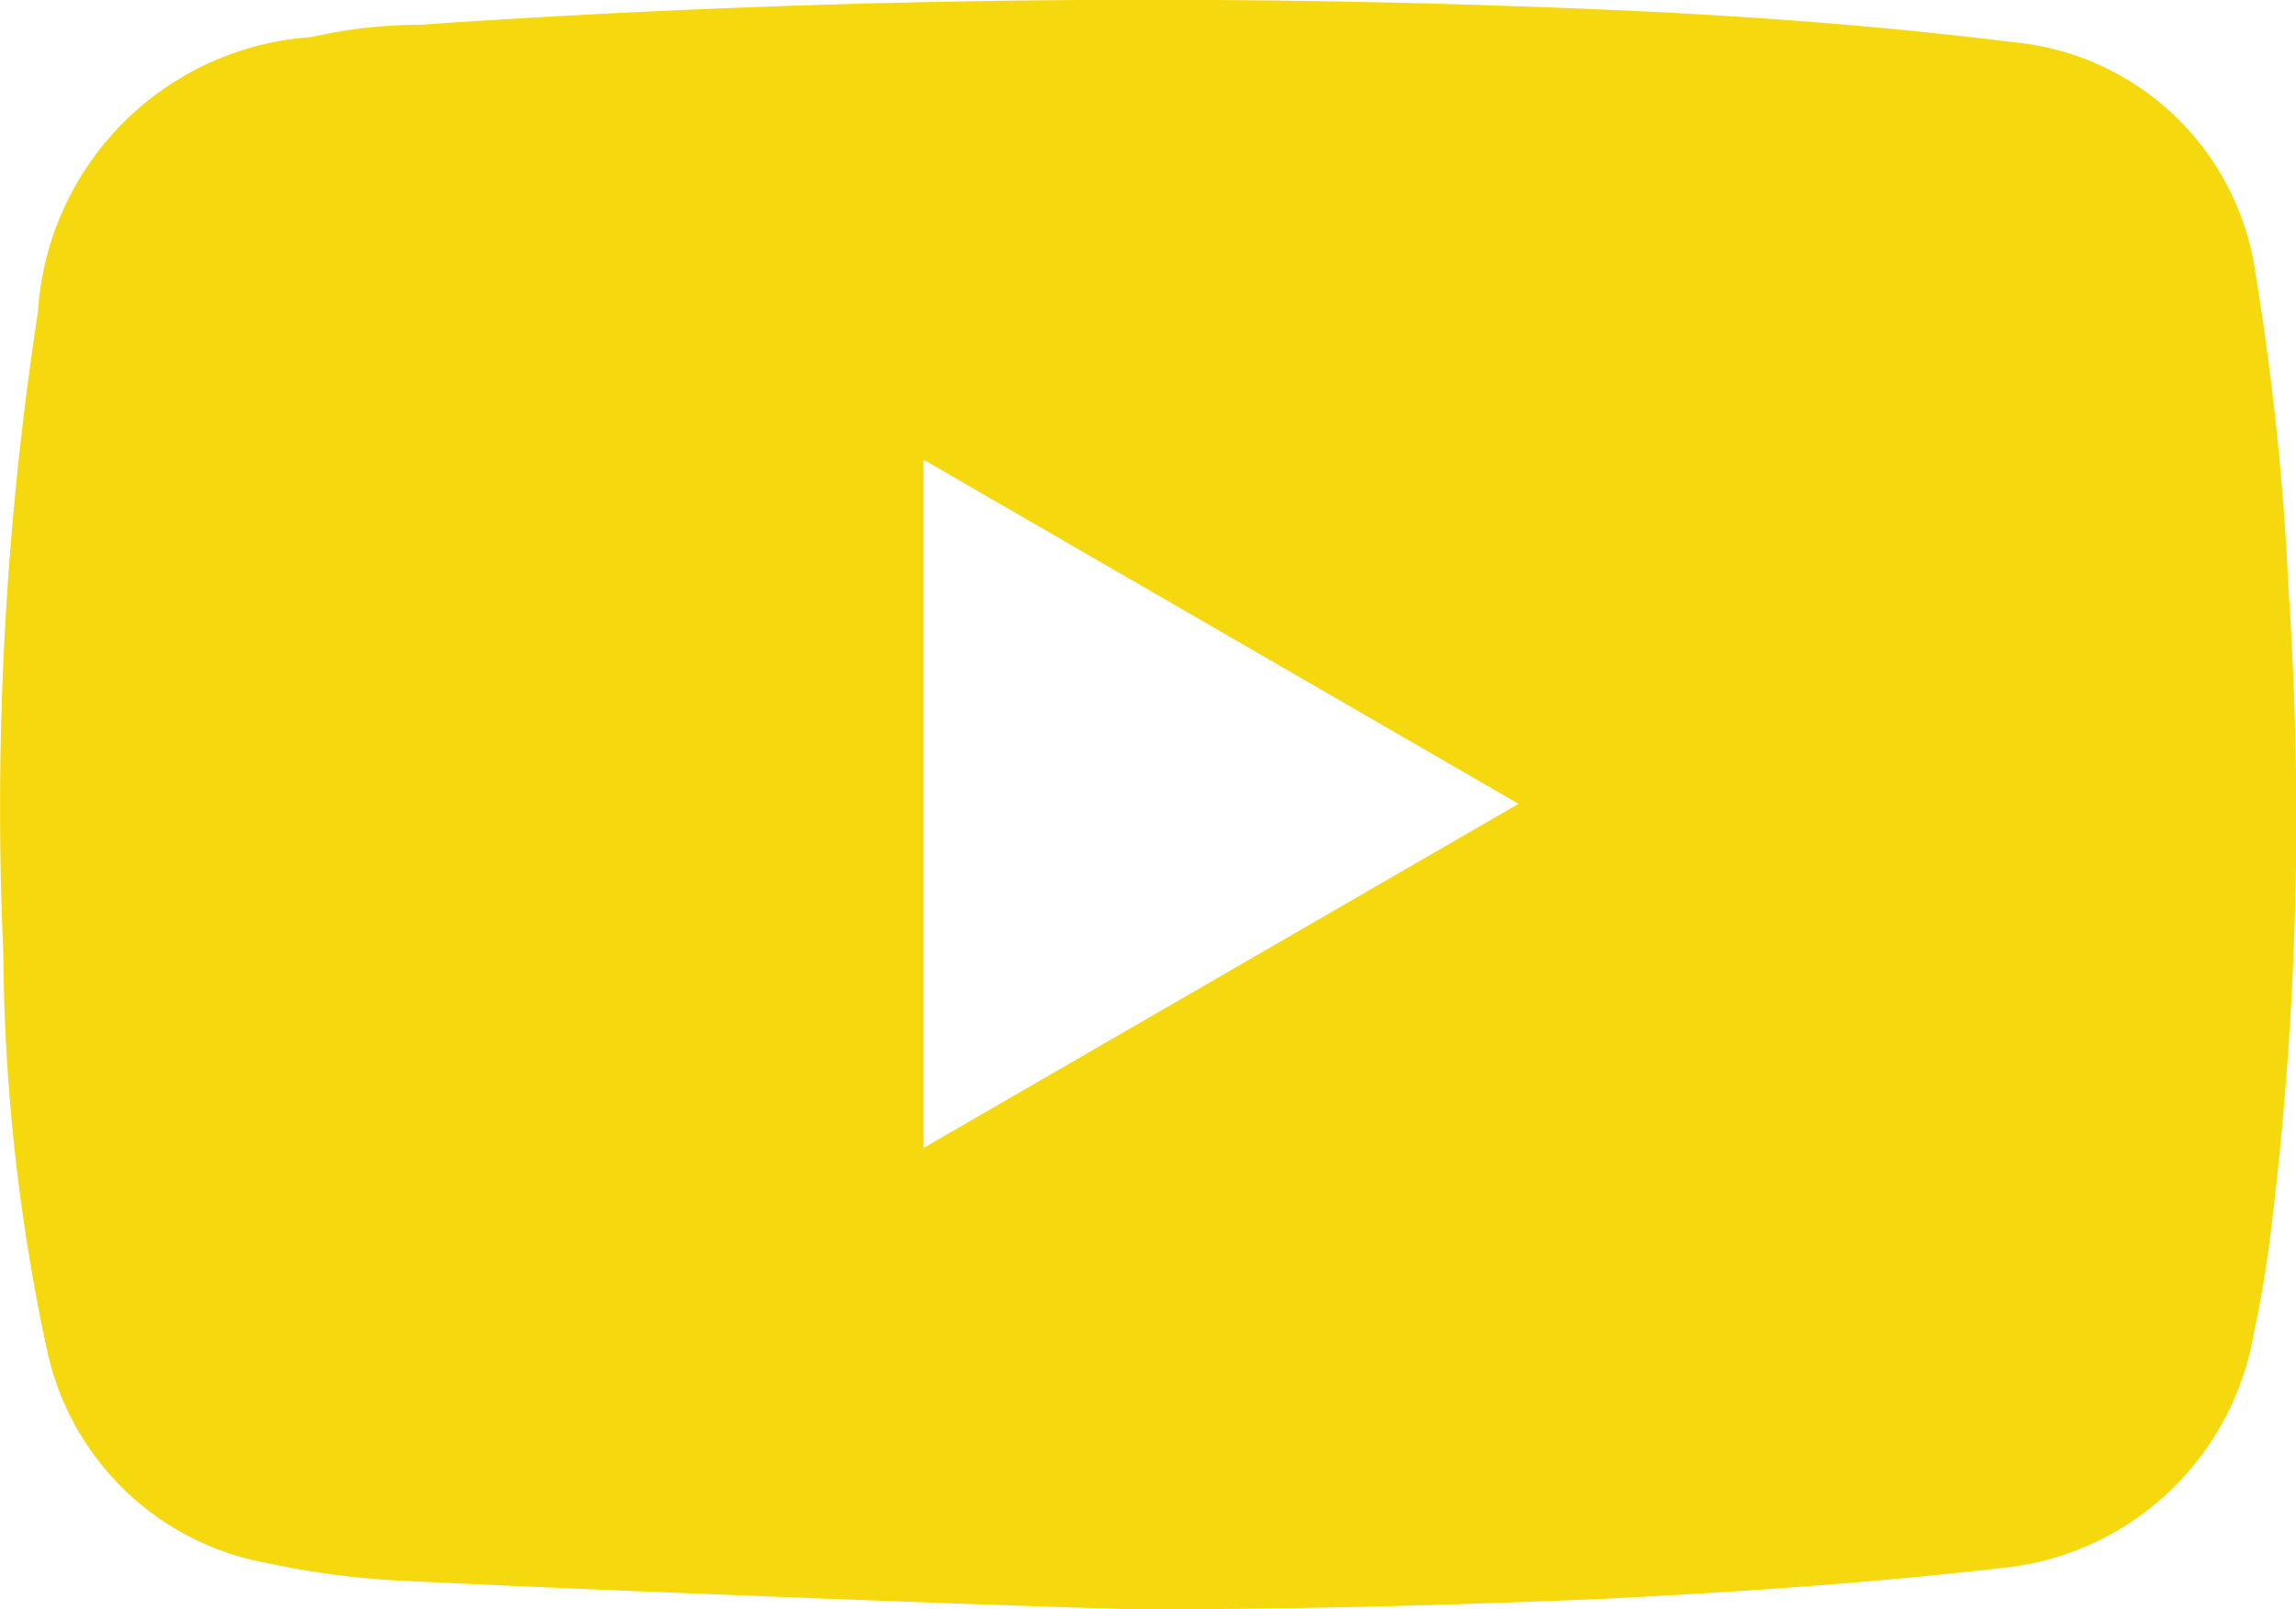 <svg xmlns="http://www.w3.org/2000/svg" viewBox="0 0 27.82 19.5"><title>logo-youtube-amarelo</title><path d="M27.29,3.32A3.27,3.27,0,0,0,24.34.51C22.73.31,21.1.19,19.48.12A128.64,128.64,0,0,0,5.05.3,5.94,5.94,0,0,0,3.73.45,3.56,3.56,0,0,0,.42,3.78,39.6,39.6,0,0,0,0,11.55a23.55,23.55,0,0,0,.53,4.81A3.33,3.33,0,0,0,3.2,18.94a10.09,10.09,0,0,0,1.56.21c3,.15,9.11.37,9.11.35,1.86,0,3.72-.05,5.58-.13,1.59-.08,3.18-.19,4.76-.37a3.44,3.44,0,0,0,3.06-2.85c.09-.42.16-.84.21-1.27a40.74,40.74,0,0,0,.21-7.73A32.93,32.93,0,0,0,27.29,3.32ZM11.15,13.91V5.57l7.21,4.17Z" transform="translate(0.04 0)" style="fill:#f6d80f"/></svg>